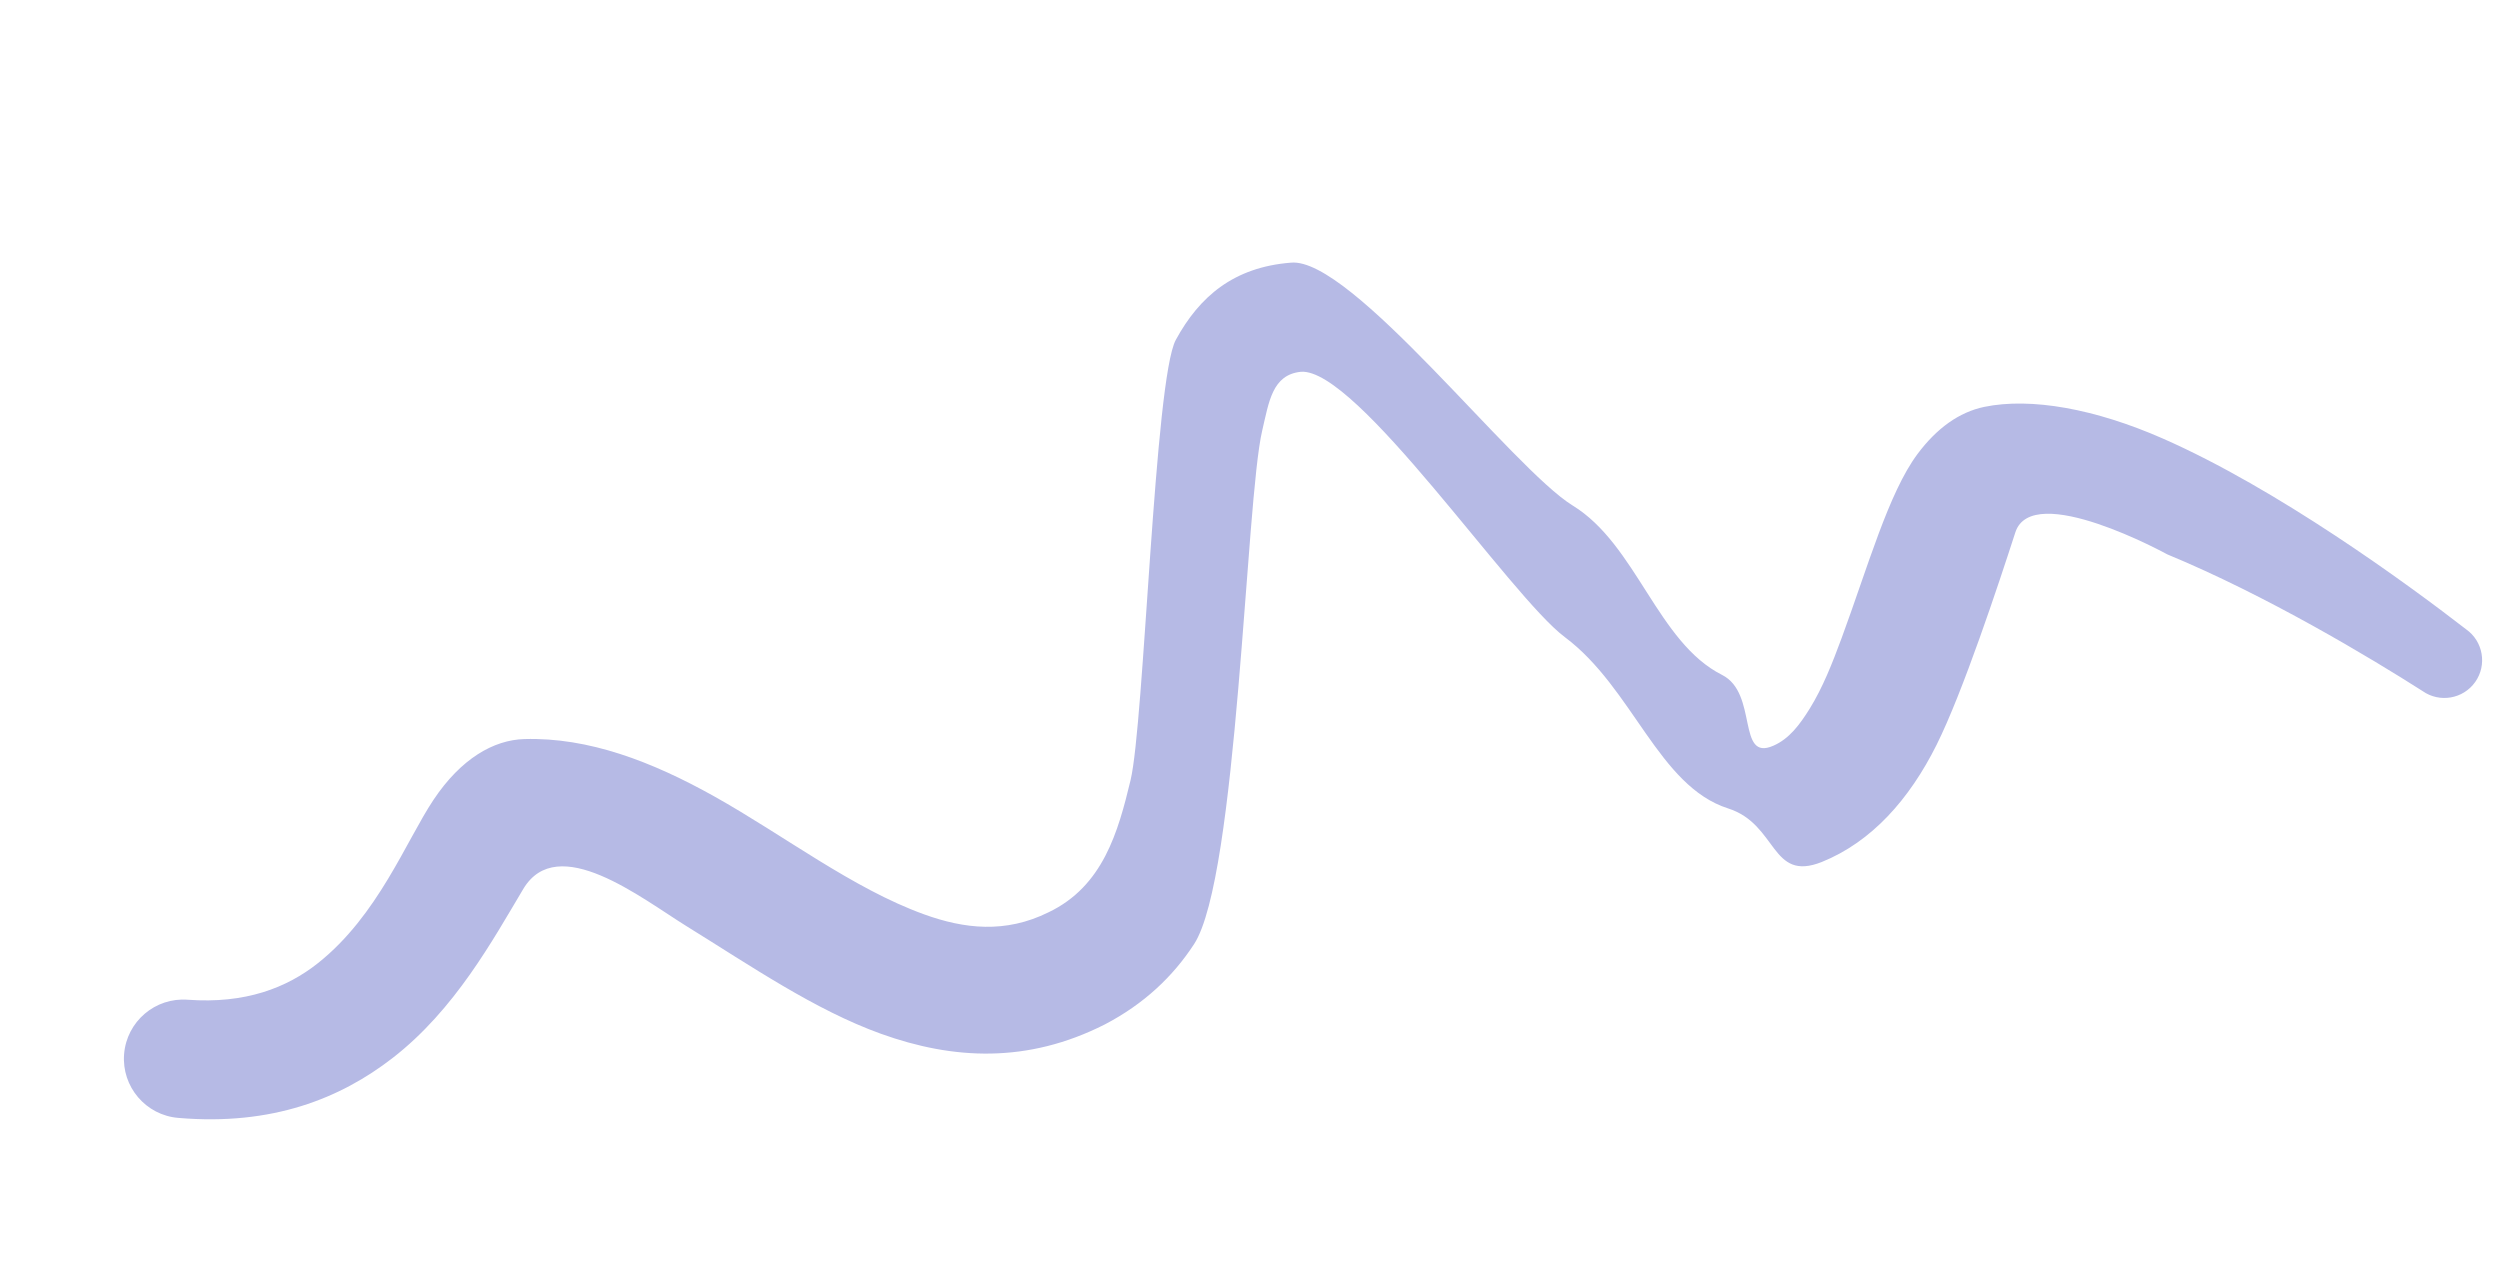 <?xml version="1.0" encoding="UTF-8"?> <svg xmlns="http://www.w3.org/2000/svg" width="245" height="125" viewBox="0 0 245 125" fill="none"><path d="M189.783 73C192.355 67.848 195.845 57.298 197.503 52.175C199.161 47.051 212.398 54.33 212.398 54.33C222.133 58.356 232.322 64.474 237.413 67.725C239.084 68.903 241.396 68.502 242.573 66.832C243.751 65.161 243.35 62.849 241.679 61.672C235.829 57.142 223.172 47.903 211.95 42.973C205.324 40.062 199.034 38.929 194.457 39.874C191.986 40.393 189.793 41.972 187.909 44.502C185.078 48.306 183.04 55.593 180.48 62.529C179.574 64.985 178.62 67.402 177.354 69.444C176.387 71.004 175.341 72.409 173.781 73.084C170.185 74.655 172.316 67.932 168.765 66.144C162.432 62.956 160.381 53.384 154.135 49.55C148.219 45.917 132.417 25.165 126.509 25.741C120.908 26.183 117.547 29.052 115.231 33.304C113.14 37.142 112.134 70.898 110.793 76.466C109.579 81.51 108.107 86.85 102.756 89.405C98.529 91.5 94.494 91.029 90.556 89.604C83.565 87.076 76.824 81.868 70.023 78.06C63.883 74.622 57.668 72.246 51.388 72.428C48.387 72.514 45.185 74.329 42.479 78.39C39.797 82.414 37.042 89.713 31.17 94.379C28.086 96.83 24.008 98.385 18.41 97.975C15.214 97.722 12.414 100.112 12.161 103.307C11.908 106.503 14.297 109.303 17.493 109.556C26.684 110.338 33.355 107.65 38.472 103.686C44.584 98.952 48.301 92.11 51.277 87.125C54.64 81.49 62.848 88.021 67.296 90.775C73.555 94.649 79.866 98.984 86.332 101.31C93.421 103.861 100.691 104.232 108.263 100.399C112.124 98.385 114.952 95.692 117.017 92.528C121.284 85.987 122.081 49.034 123.699 42.184C124.355 39.409 124.667 36.731 127.476 36.436C132.948 35.998 147.977 58.422 153.356 62.44C160.025 67.424 162.522 77.043 169.354 79.225C174.229 80.781 173.497 86.48 178.536 84.474C183.429 82.5 187.126 78.323 189.783 73Z" fill="#B6BAE5"></path></svg> 